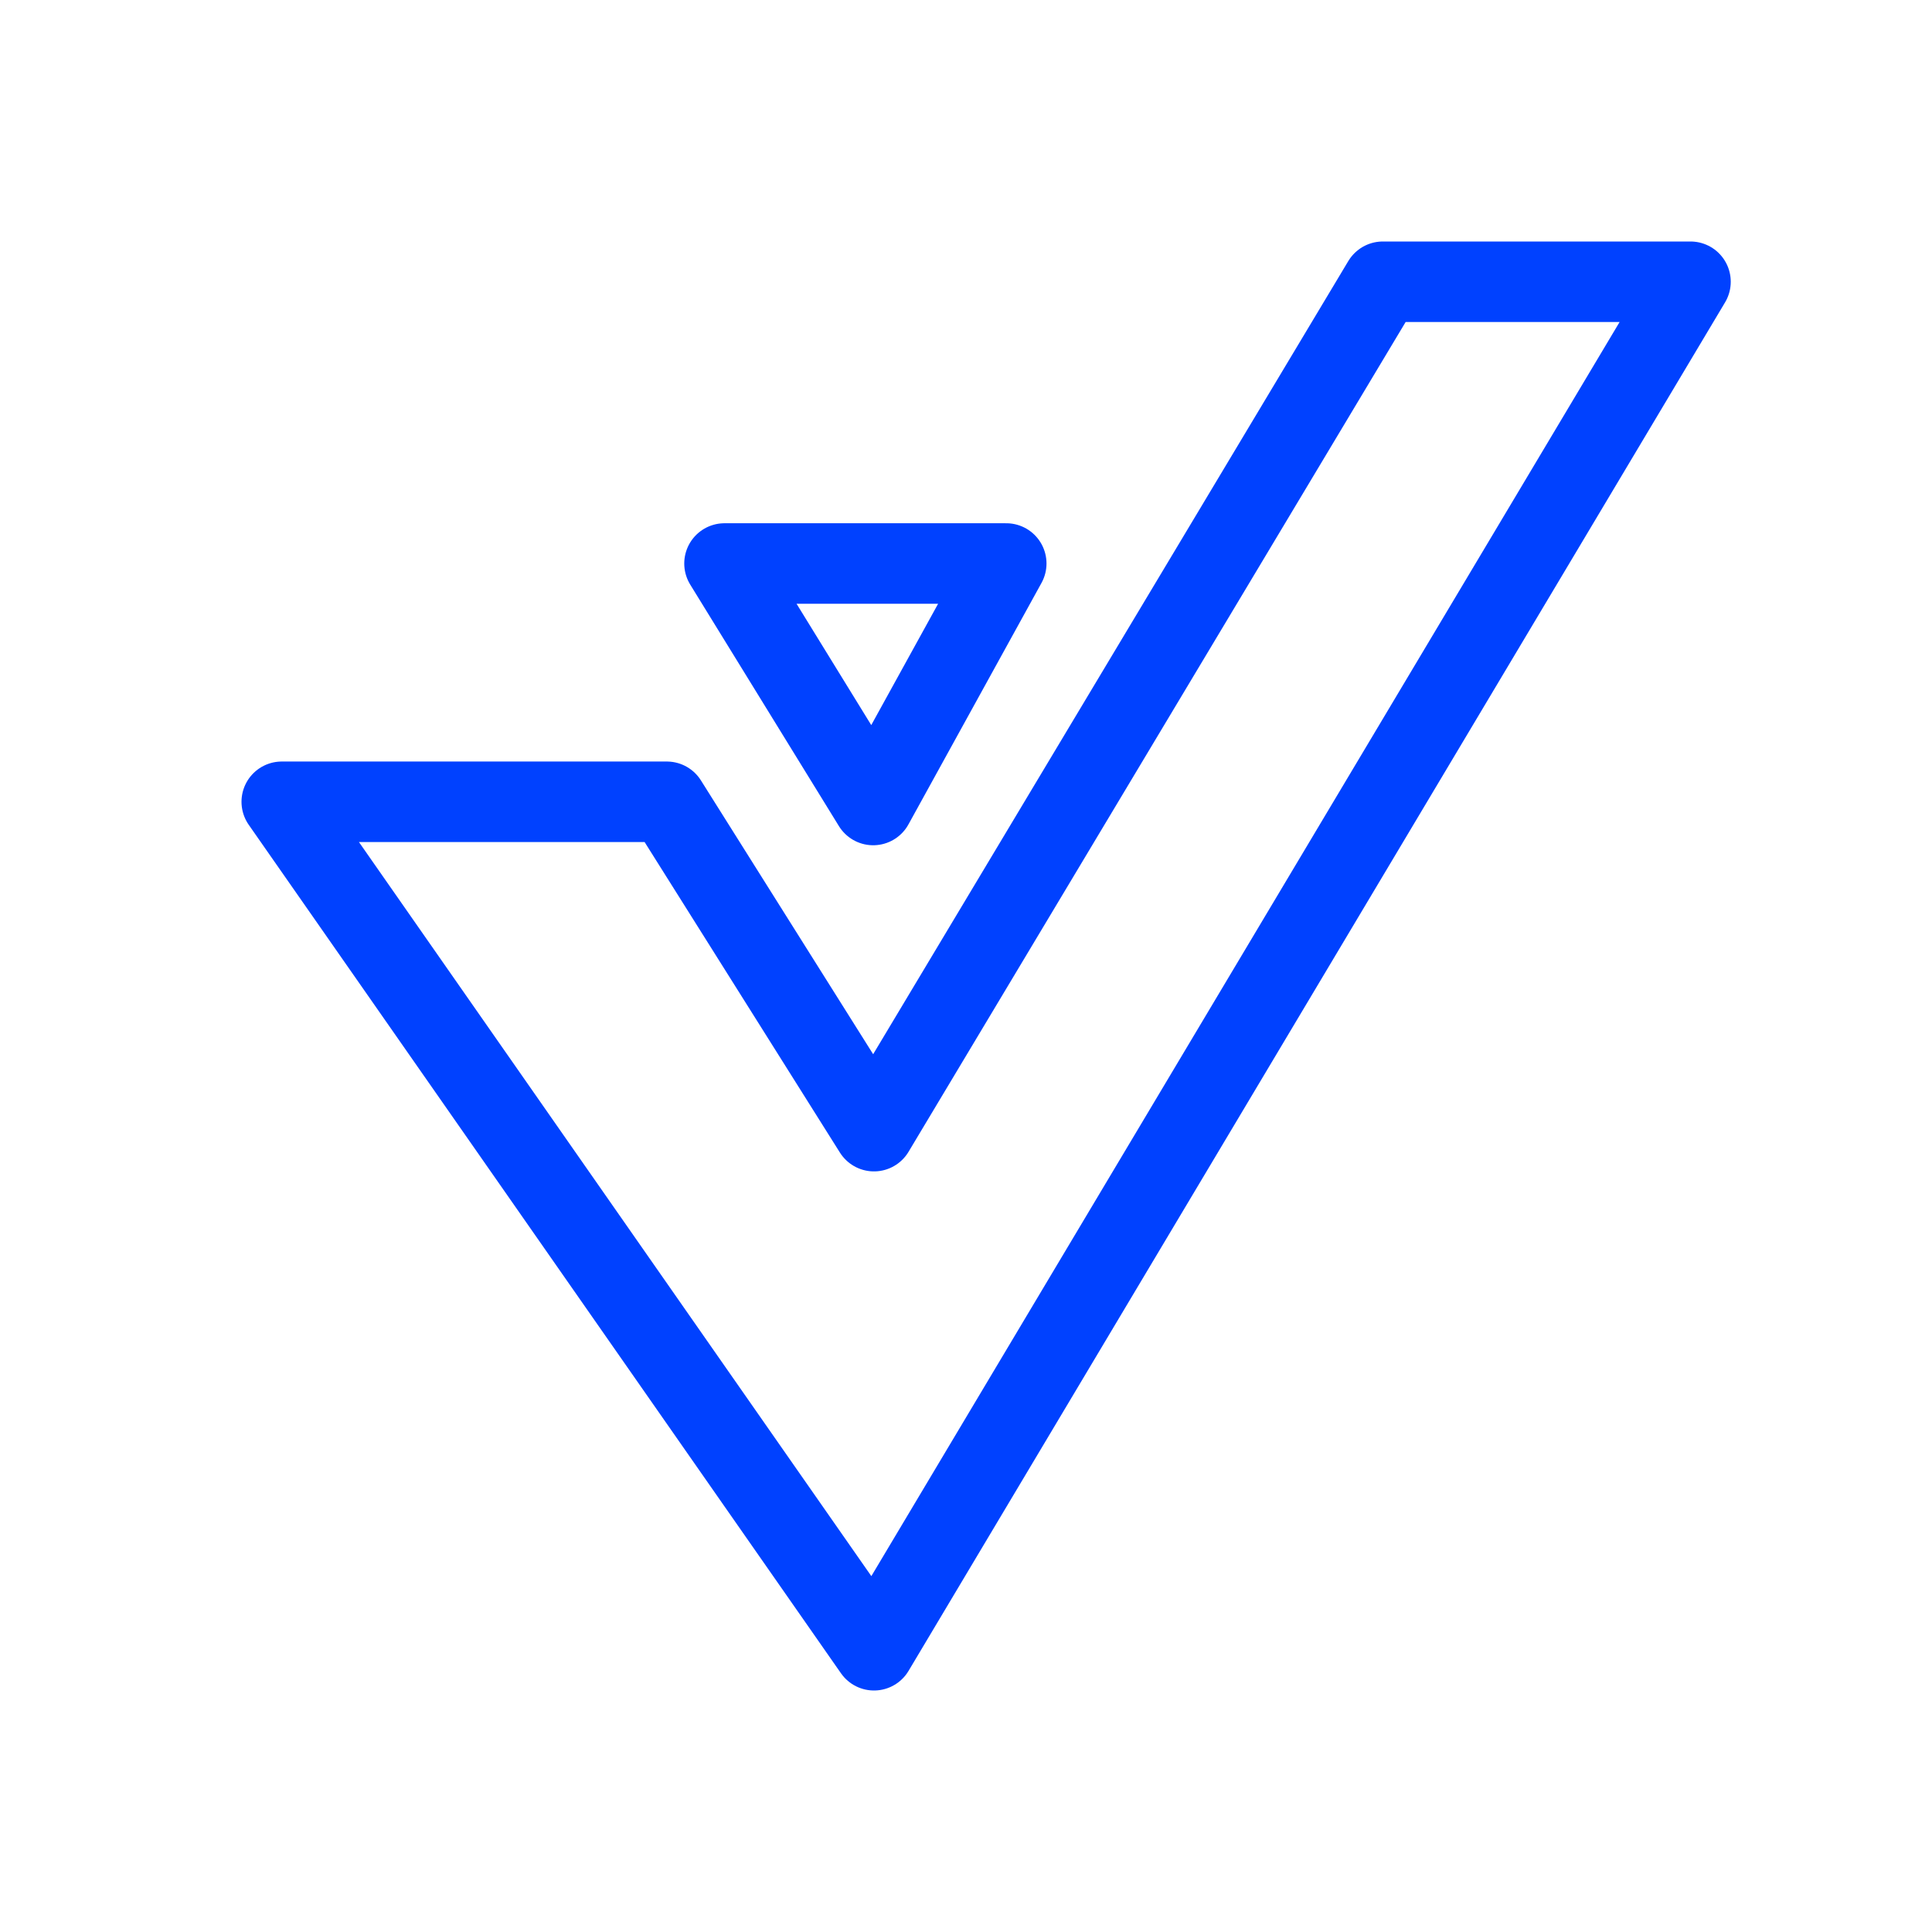 <?xml version="1.0" encoding="UTF-8"?>
<svg width="48px" height="48px" viewBox="0 0 48 48" version="1.1" xmlns="http://www.w3.org/2000/svg" xmlns:xlink="http://www.w3.org/1999/xlink">
    <!-- Generator: Sketch 51.1 (57501) - http://www.bohemiancoding.com/sketch -->
    <title>Icon-Velocity-Active</title>
    <desc>Created with Sketch.</desc>
    <defs></defs>
    <g id="Icon-Velocity-Active" stroke="none" stroke-width="1" fill="none" fill-rule="evenodd" stroke-linecap="round" stroke-linejoin="round">
        <polygon id="Combined-Shape" stroke="#0041FF" stroke-width="2" fill-rule="nonzero" points="7 19.92 16.567 19.92 21.714 28.103 34.356 7 42 7 21.714 41"></polygon>
        <polygon id="Path-3" stroke="#0041FF" stroke-width="2" fill-rule="nonzero" points="21.694 20 25 14 18 14"></polygon>
    </g>
</svg>